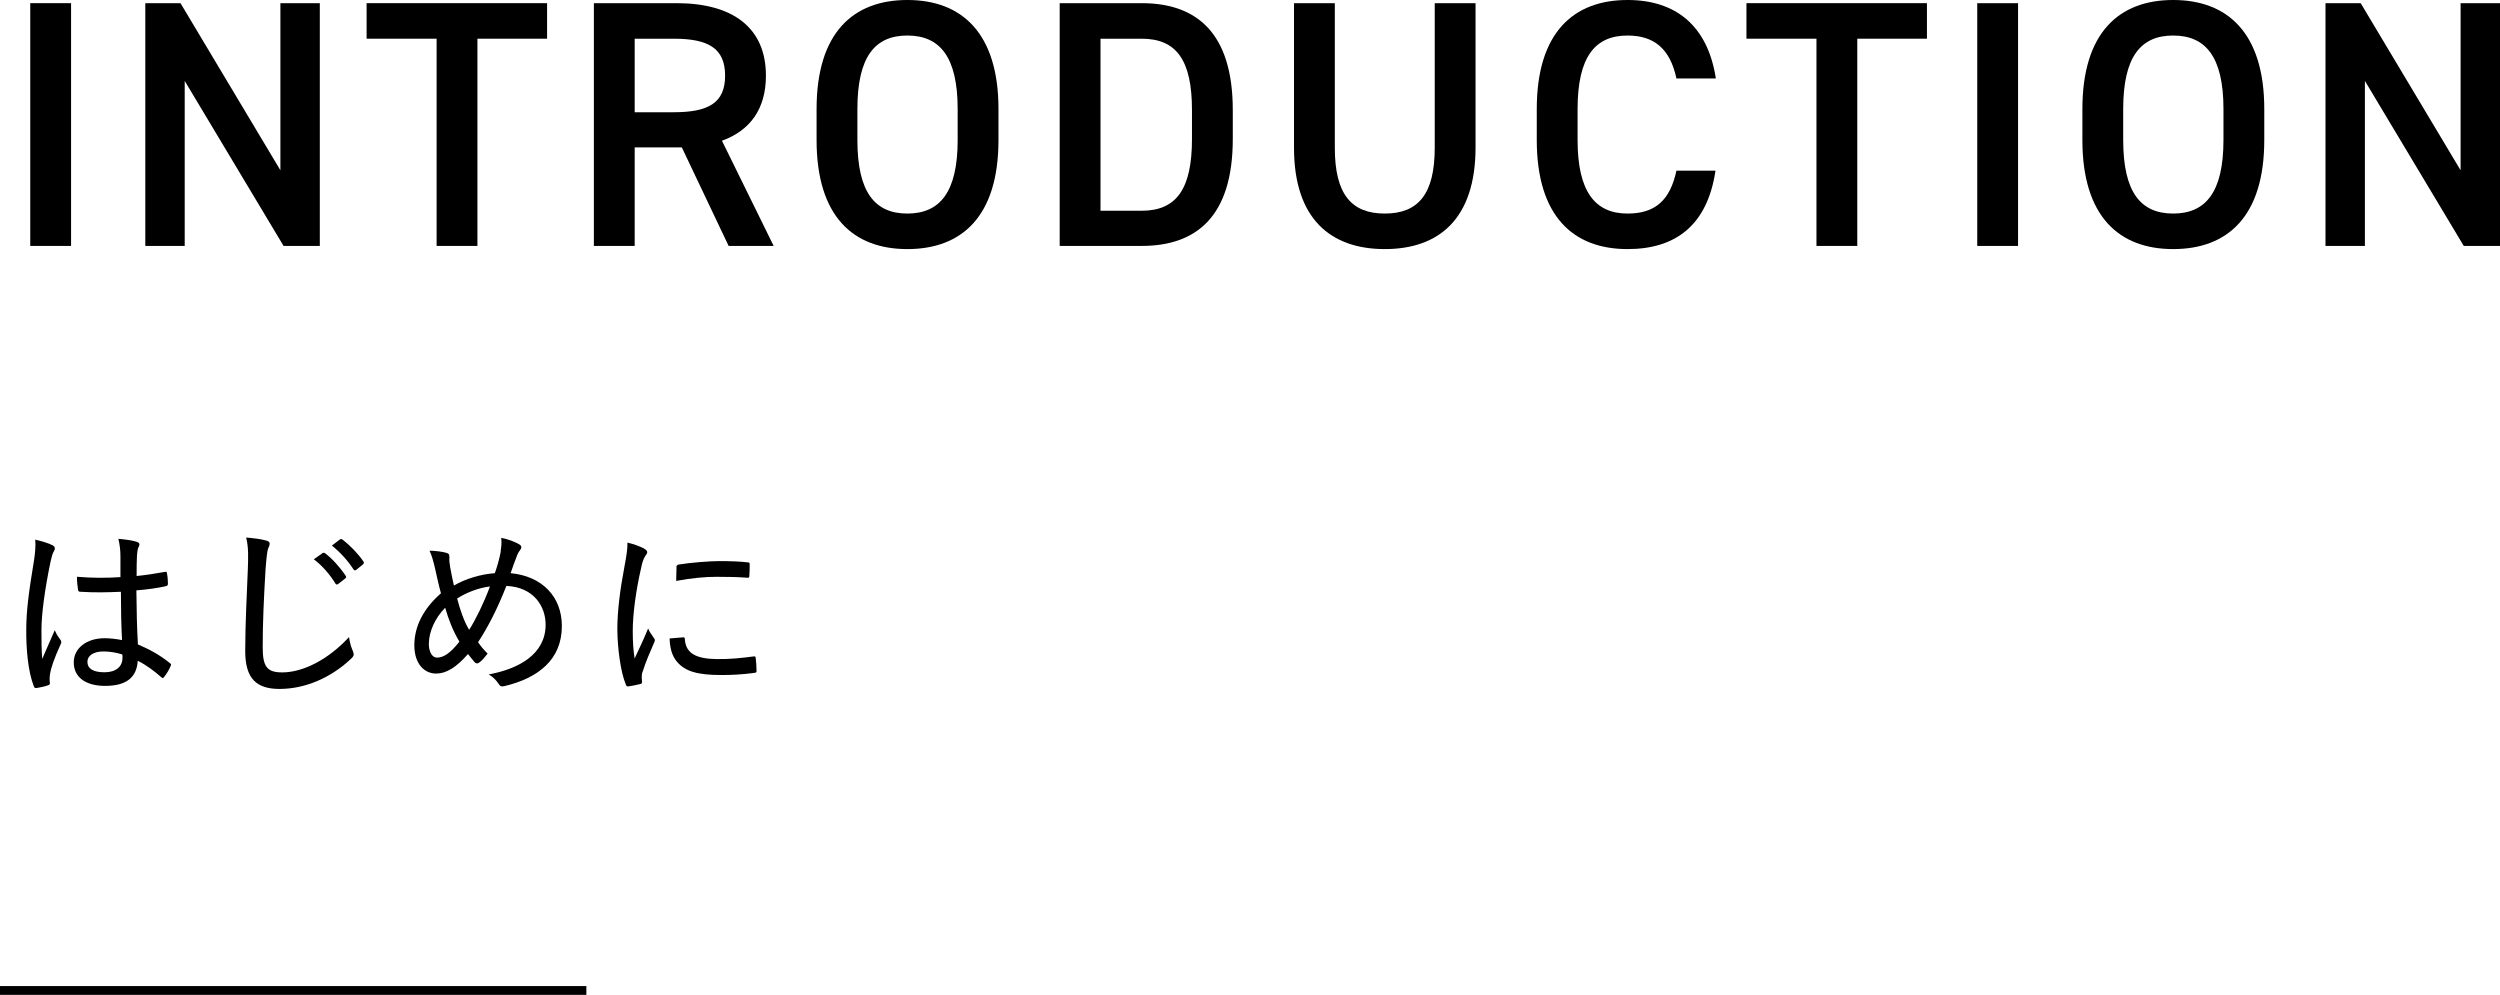<?xml version="1.0" encoding="UTF-8"?><svg id="a" xmlns="http://www.w3.org/2000/svg" viewBox="0 0 426.35 169.66"><defs><style>.b{fill:none;stroke:#000;stroke-miterlimit:10;stroke-width:1.5px;}</style></defs><line class="b" y1="168.91" x2="100" y2="168.91"/><g><path d="M8.96,92.98c.48,.29,.48,.61,.22,1.06-.22,.35-.35,.83-.54,1.66-.99,4.7-1.57,9.06-1.57,11.74,0,1.6,0,3.2,.13,4.93,.67-1.6,1.38-3.1,2.14-4.9,.32,.8,.64,1.18,.96,1.63,.22,.32,.19,.48,.03,.8-1.12,2.46-1.66,4.1-1.79,4.99-.1,.7-.1,1.18-.03,1.54,.03,.22-.06,.35-.26,.42-.51,.19-1.31,.38-1.98,.48-.29,.03-.38,0-.51-.32-.99-2.53-1.31-6.4-1.28-9.63,0-3.2,.42-6.37,1.34-11.93,.16-1.09,.29-2.37,.19-3.42,.99,.22,2.4,.64,2.94,.96Zm11.65,7.94c-2.24,.1-4.48,.16-6.85,0-.29,0-.42-.06-.45-.35-.1-.58-.19-1.44-.19-2.21,2.56,.22,5.06,.22,7.42,.06v-3.55c0-1.02-.1-1.86-.35-2.98,1.41,.13,2.3,.26,3.14,.51,.26,.1,.45,.22,.45,.45,0,.16-.06,.26-.16,.48-.16,.29-.22,.83-.26,1.38-.06,1.12-.06,2.14-.06,3.52,1.6-.16,3.26-.42,4.8-.7,.32-.06,.35,0,.38,.29,.1,.45,.16,1.18,.16,1.7,0,.26-.1,.38-.26,.42-1.44,.35-3.42,.61-5.12,.74,.03,3.68,.1,6.37,.26,9.22,2.02,.86,3.78,1.82,5.47,3.2,.22,.16,.22,.22,.1,.51-.26,.61-.67,1.31-1.12,1.86-.13,.22-.29,.19-.45,.03-1.25-1.09-2.46-2.02-4.03-2.82-.16,2.78-1.86,4.29-5.57,4.29-3.33,0-5.34-1.5-5.34-4s2.27-4.13,5.25-4.13c.93,0,2.08,.13,2.98,.32-.13-2.56-.19-5.25-.19-8.22Zm-2.98,10.18c-1.63,0-2.72,.67-2.72,1.79s.96,1.76,2.91,1.76,3.07-.96,3.07-2.46c0-.16,0-.38-.03-.58-1.12-.35-2.18-.51-3.23-.51Z"/><path d="M45.38,92.18c.42,.1,.61,.26,.61,.54s-.16,.58-.29,.9c-.13,.42-.26,1.41-.42,3.55-.29,4.9-.48,9.06-.48,13.21,0,3.33,.74,4.29,3.33,4.29,3.55,0,7.84-2.18,11.39-6.02,.13,.93,.38,1.76,.64,2.34,.1,.26,.16,.45,.16,.61,0,.22-.1,.42-.48,.77-3.39,3.2-7.78,5.12-12.16,5.12-3.9,0-5.86-1.7-5.86-6.46s.29-9.85,.45-14.08c.06-1.95,.13-3.62-.29-5.28,1.18,.1,2.59,.26,3.39,.51Zm9.63,2.14c.13-.06,.22-.1,.42,.03,1.18,.86,2.56,2.4,3.52,3.84,.13,.19,.1,.32-.06,.45l-1.18,.93c-.19,.16-.38,.16-.51-.06-.99-1.6-2.24-3.04-3.68-4.13l1.5-1.06Zm2.94-2.3c.16-.13,.29-.13,.45,0,1.31,.99,2.72,2.46,3.58,3.74,.13,.16,.1,.32-.1,.51l-1.15,.93c-.19,.13-.32,.1-.45-.1-.9-1.41-2.21-2.88-3.68-4.06l1.34-1.02Z"/><path d="M85.38,94c.13-.8,.19-1.5,.1-2.27,1.34,.26,2.3,.67,3.04,1.09,.48,.26,.48,.58,.19,.99-.32,.38-.45,.67-.64,1.22-.26,.67-.54,1.38-.99,2.72,5.38,.51,8.74,4,8.74,9.02,0,5.7-4,8.86-9.79,10.24-.54,.13-.74,.03-1.02-.42-.38-.58-.96-1.18-1.66-1.57,5.15-.96,9.7-3.46,9.7-8.48,0-3.07-1.95-6.4-6.69-6.62-1.54,3.9-3.07,6.91-4.83,9.6,.45,.67,.93,1.25,1.63,1.95-.58,.7-.96,1.22-1.47,1.54-.19,.16-.45,.19-.7-.03-.35-.38-.74-.9-1.18-1.44-2.02,2.3-3.71,3.33-5.44,3.33-1.98,0-3.71-1.63-3.71-4.83s1.54-6.24,4.54-8.86c-.35-1.25-.7-2.88-1.02-4.29-.29-1.25-.54-2.14-.93-2.98,1.18,.03,2.24,.19,2.91,.38,.45,.13,.48,.35,.48,.8-.03,.48,0,.9,.13,1.63,.22,1.18,.42,2.21,.64,3.14,1.95-1.15,4.61-1.95,6.98-2.11,.38-1.09,.74-2.27,1.02-3.74Zm-12.25,15.78c0,1.44,.61,2.37,1.38,2.37,1.09,0,2.21-.67,3.84-2.72-1.15-1.92-1.89-3.9-2.43-5.79-1.73,1.76-2.78,4.1-2.78,6.14Zm6.88-2.37c1.12-1.76,2.46-4.48,3.55-7.39-1.79,.19-3.97,.99-5.6,2.05,.48,1.82,1.15,3.87,2.05,5.34Z"/><path d="M109.79,93.52c.42,.26,.58,.42,.58,.64,0,.19-.06,.32-.35,.7-.29,.48-.48,.99-.67,1.95-.9,3.84-1.44,7.97-1.44,10.75,0,1.98,.1,3.36,.32,4.74,.74-1.63,1.38-2.88,2.3-5.12,.22,.61,.64,1.06,.96,1.6,.1,.1,.19,.26,.19,.38,0,.19-.06,.32-.16,.51-.7,1.63-1.38,3.14-1.95,4.96-.1,.19-.13,.51-.13,.9,0,.32,.06,.54,.06,.77,0,.19-.06,.29-.29,.35-.61,.16-1.41,.32-2.11,.42-.19,0-.32-.13-.38-.35-.9-2.18-1.41-6.18-1.44-9.38,0-3.2,.48-6.85,1.22-10.75,.35-1.89,.51-2.85,.51-4.06,1.15,.29,2.11,.64,2.78,.99Zm6.75,15.17c.19,0,.26,.1,.26,.38,.16,2.34,1.92,3.3,5.47,3.33,2.34,.03,4.19-.19,6.24-.45,.29-.03,.35,0,.38,.35,.06,.51,.13,1.44,.13,2.05,0,.32,0,.35-.45,.42-2.05,.26-3.71,.35-5.54,.35-4.06,0-6.18-.61-7.58-2.27-.86-.99-1.22-2.4-1.25-3.97l2.34-.19Zm-1.18-11.94c0-.32,.1-.42,.42-.48,1.95-.32,5.25-.58,6.85-.58,1.89,0,3.55,.06,4.61,.19,.54,.03,.61,.06,.61,.35,0,.7,0,1.31-.06,1.98,0,.26-.06,.35-.35,.32-1.54-.13-3.46-.16-5.18-.16-1.95,0-4.19,.19-6.94,.7,.03-1.28,.03-1.86,.06-2.34Z"/></g><g><path d="M12.12,41.94H5.16V.54h6.96V41.94Z"/><path d="M54.54,.54V41.94h-6.18L31.5,13.8v28.14h-6.72V.54h6l17.04,28.5V.54h6.72Z"/><path d="M93.3,.54V6.6h-11.88V41.94h-6.96V6.6h-11.94V.54h30.78Z"/><path d="M124.26,41.94l-7.98-16.8h-8.04v16.8h-6.96V.54h14.1c9.54,0,15.24,4.14,15.24,12.36,0,5.7-2.7,9.36-7.5,11.1l8.82,17.94h-7.68Zm-9.36-22.8c5.88,0,8.76-1.56,8.76-6.24s-2.88-6.3-8.76-6.3h-6.66v12.54h6.66Z"/><path d="M154.74,42.48c-9.24,0-15.48-5.58-15.48-18.6v-5.28c0-13.02,6.24-18.6,15.48-18.6s15.54,5.58,15.54,18.6v5.28c0,13.02-6.24,18.6-15.54,18.6Zm-8.52-18.6c0,8.94,3,12.54,8.52,12.54s8.58-3.6,8.58-12.54v-5.28c0-8.94-3.06-12.54-8.58-12.54s-8.52,3.6-8.52,12.54v5.28Z"/><path d="M180.72,41.94V.54h13.98c9.3,0,15.54,4.98,15.54,18.24v4.92c0,13.26-6.24,18.24-15.54,18.24h-13.98Zm22.56-18.24v-4.92c0-8.52-2.64-12.18-8.58-12.18h-7.02v29.34h7.02c5.94,0,8.58-3.72,8.58-12.24Z"/><path d="M251.64,.54V25.14c0,12.24-6.3,17.34-15.48,17.34s-15.48-5.1-15.48-17.28V.54h6.96V25.2c0,7.92,2.82,11.22,8.52,11.22s8.52-3.3,8.52-11.22V.54h6.96Z"/><path d="M285.9,13.38c-1.08-5.04-3.78-7.32-8.34-7.32-5.52,0-8.52,3.6-8.52,12.54v5.28c0,8.82,3,12.54,8.52,12.54,4.74,0,7.26-2.28,8.34-7.32h6.66c-1.38,9.3-6.78,13.38-15,13.38-9.24,0-15.48-5.58-15.48-18.6v-5.28c0-13.02,6.24-18.6,15.48-18.6,8.22,0,13.68,4.38,15.06,13.38h-6.72Z"/><path d="M328.62,.54V6.6h-11.88V41.94h-6.96V6.6h-11.94V.54h30.78Z"/><path d="M344.16,41.94h-6.96V.54h6.96V41.94Z"/><path d="M370.61,42.48c-9.24,0-15.48-5.58-15.48-18.6v-5.28c0-13.02,6.24-18.6,15.48-18.6s15.54,5.58,15.54,18.6v5.28c0,13.02-6.24,18.6-15.54,18.6Zm-8.52-18.6c0,8.94,3,12.54,8.52,12.54s8.58-3.6,8.58-12.54v-5.28c0-8.94-3.06-12.54-8.58-12.54s-8.52,3.6-8.52,12.54v5.28Z"/><path d="M426.35,.54V41.94h-6.18l-16.86-28.14v28.14h-6.72V.54h6l17.04,28.5V.54h6.72Z"/></g></svg>